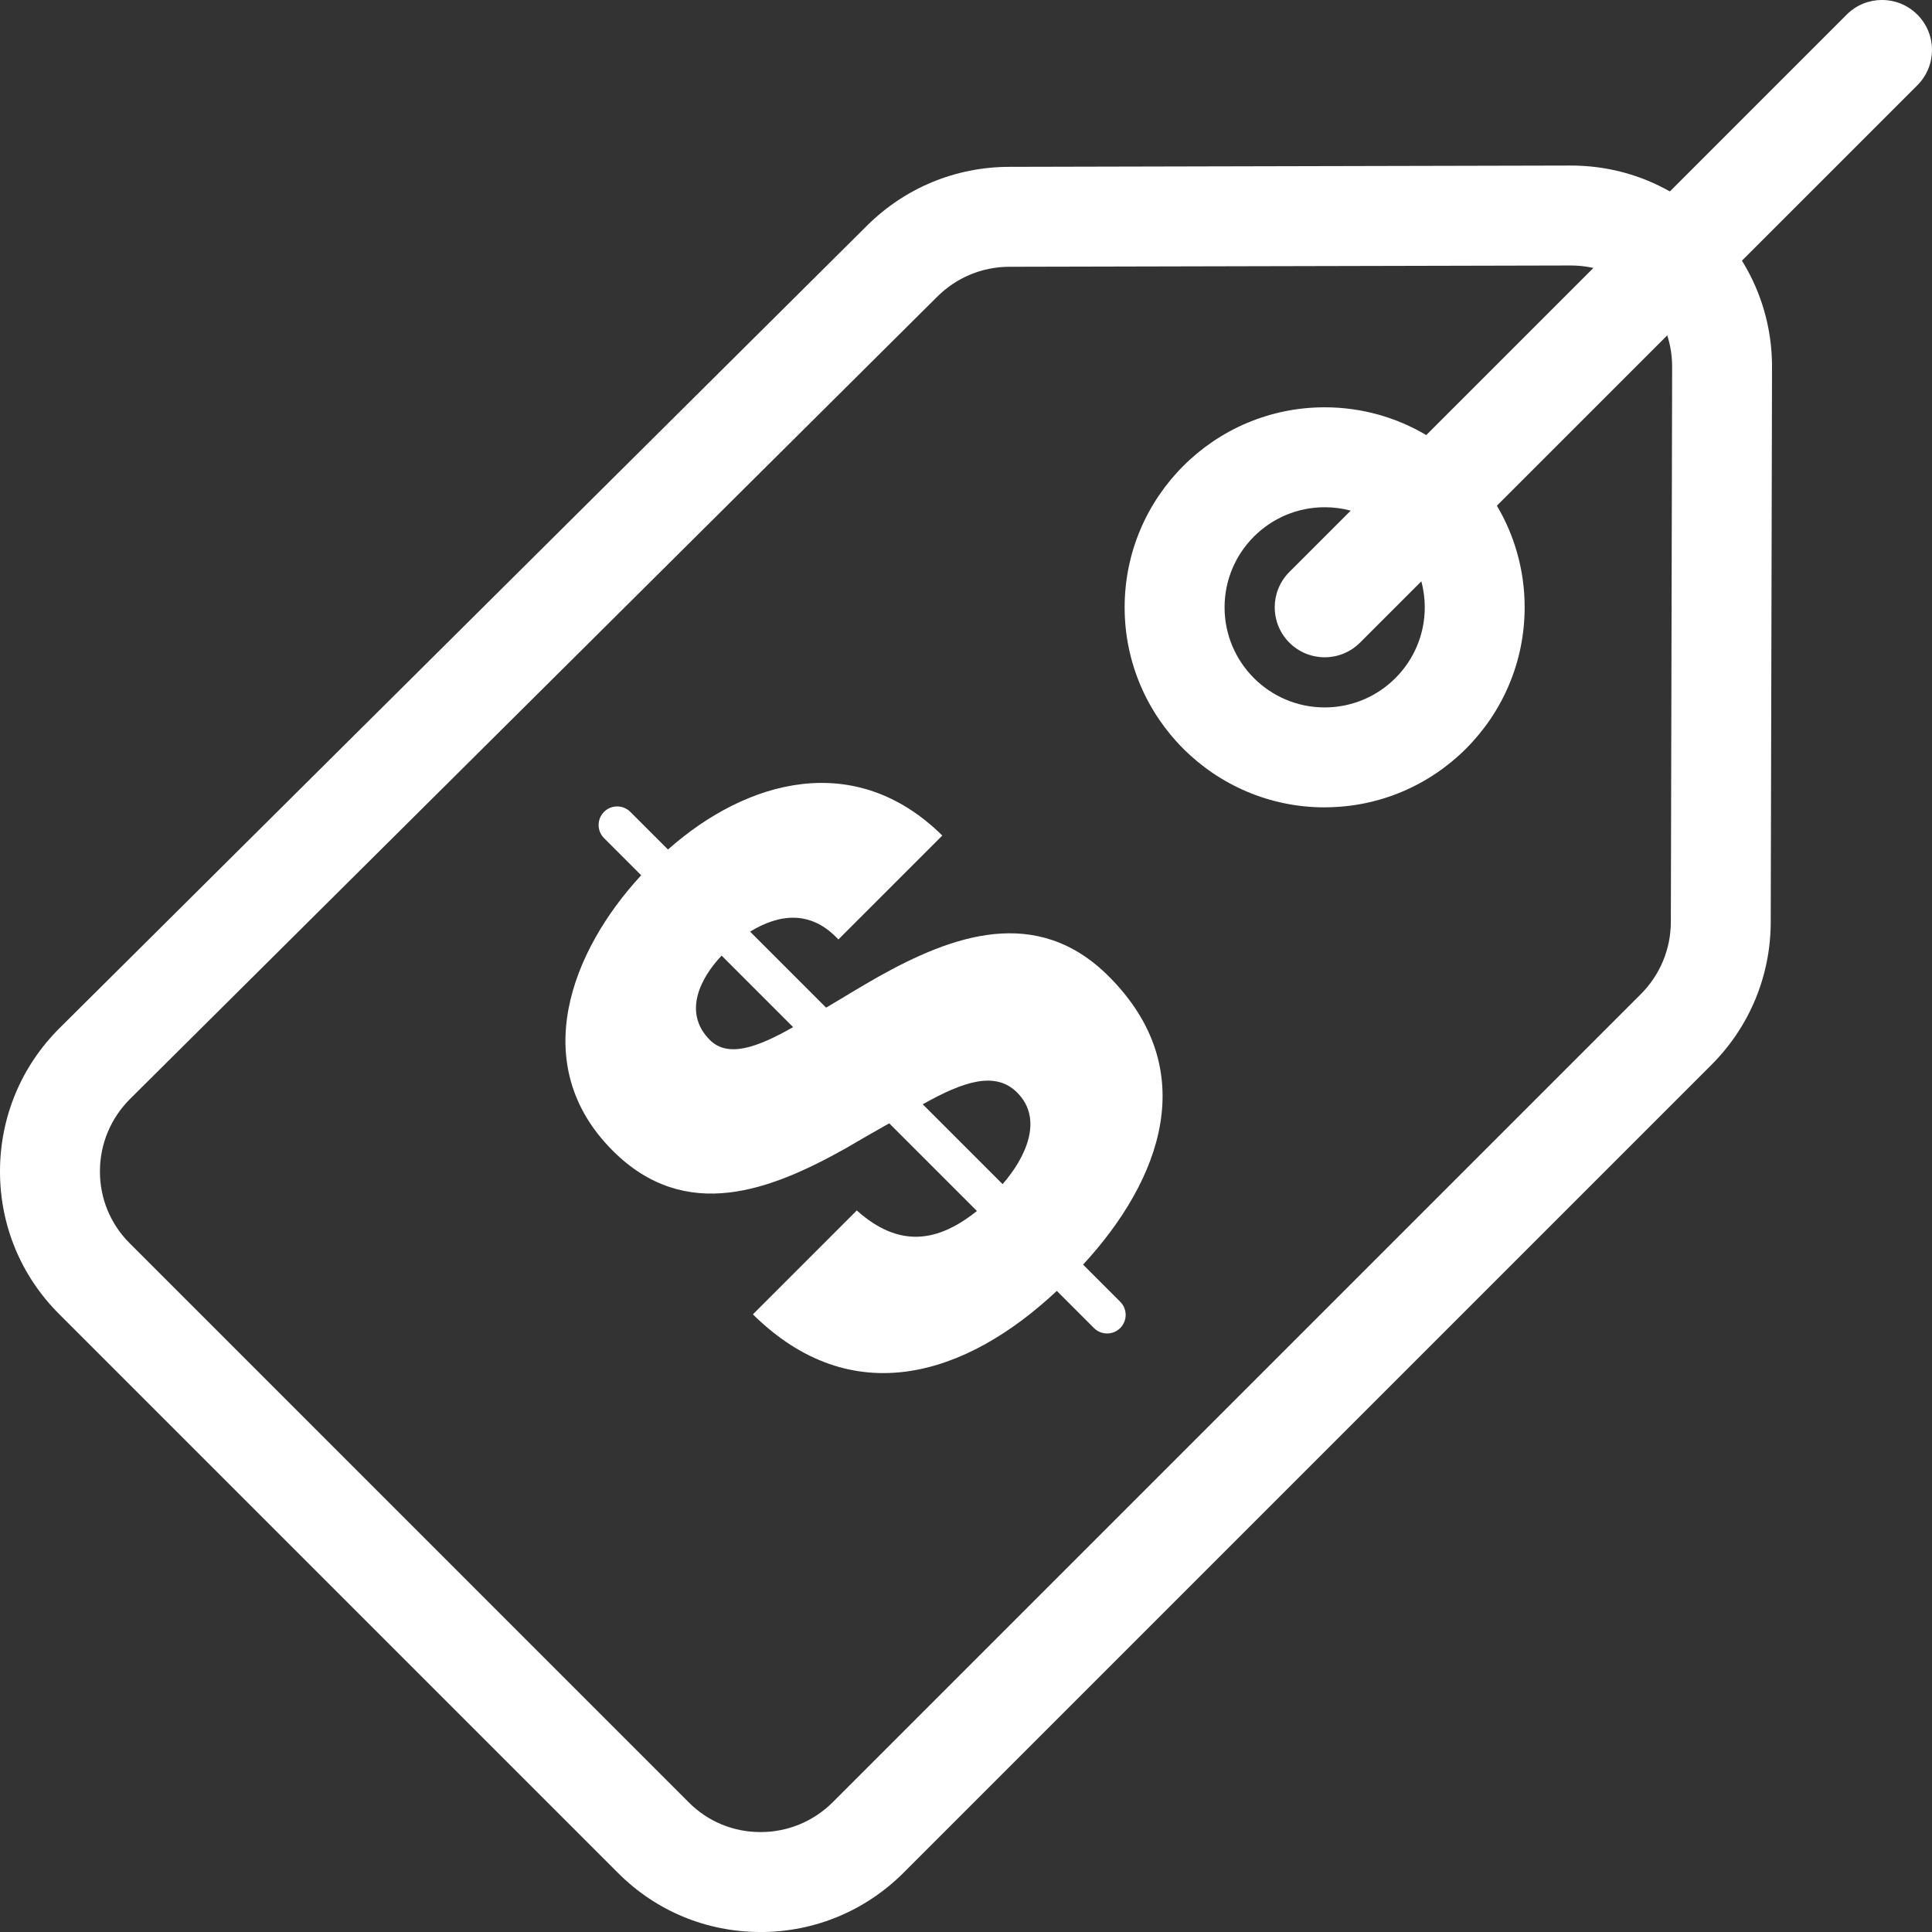 <?xml version="1.0" encoding="UTF-8"?>
<svg id="vectors" xmlns="http://www.w3.org/2000/svg" viewBox="0 0 464 464">
  <rect x="0" y="0" width="464" height="464" fill="#333333" stroke="none"/>
  <defs>
    <style>
      .cls-1 {
        fill: #fff;
        stroke-width: 0px;
      }
    </style>
  </defs>
  <g>
    <path class="cls-1" d="M318.14,193.9c-26.49,0-48.04-21.55-48.04-48.04s21.55-48.04,48.04-48.04c8.9,0,17.25,2.43,24.4,6.67L443.51,3.51c4.69-4.69,12.28-4.69,16.97,0,4.69,4.69,4.69,12.28,0,16.97l-100.98,100.97c4.24,7.16,6.67,15.5,6.67,24.4,0,26.49-21.55,48.04-48.04,48.04ZM318.14,121.82c-13.26,0-24.04,10.78-24.04,24.04s10.78,24.04,24.04,24.04,24.04-10.78,24.04-24.04c0-2.16-.29-4.25-.82-6.25l-14.73,14.73c-4.69,4.69-12.28,4.69-16.97,0-4.69-4.69-4.69-12.28,0-16.97l14.73-14.73c-1.99-.54-4.09-.82-6.25-.82Z"/>
    <path class="cls-1" d="M182.64,464c-12.92,0-25.05-5.02-34.17-14.14L14.14,315.53C5,306.38-.02,294.22,0,281.27c.02-13.01,5.12-25.24,14.37-34.42L208.2,54.22c9.15-9.1,21.28-14.12,34.17-14.15l134.79-.31h.12c12.91,0,25.04,5.02,34.16,14.14s14.17,21.33,14.14,34.29l-.31,133.29c-.03,12.92-5.09,25.1-14.25,34.27l-194,194c-9.17,9.17-21.34,14.23-34.28,14.26h-.11ZM242.42,64.07c-6.52.01-12.67,2.56-17.31,7.17L31.29,263.87c-4.69,4.66-7.28,10.85-7.29,17.44-.01,6.52,2.52,12.65,7.11,17.24l134.33,134.34c4.59,4.59,10.69,7.11,17.2,7.11h.06c6.55-.01,12.72-2.58,17.36-7.23l193.99-193.99c4.64-4.65,7.21-10.82,7.23-17.36l.31-133.29c.02-6.53-2.51-12.66-7.11-17.26-4.59-4.59-10.69-7.11-17.2-7.11h-.06l-134.79.31Z"/>
  </g>
  <path class="cls-1" d="M160.43,204.02c18.92-16.77,44.95-24.02,65.88-3.35l-24.96,24.96c-6.57-7.11-14.22-6.17-21.2-1.88l18.25,18.25c3.89-2.28,8.18-4.96,12.48-7.38,17.71-9.93,38.1-17.44,55.41-.13,22.41,22.41,12.61,48.84-6.17,69.23l8.92,8.92c1.74,1.74,1.74,4.56,0,6.31h0c-1.74,1.74-4.56,1.74-6.31,0l-8.92-8.92c-21.87,20.53-49.24,29.11-72.99,5.63l24.95-24.95c10.2,9.12,19.45,7.65,28.85.13l-21.06-21.06c-3.09,1.74-6.84,3.89-10.73,6.17-17.58,9.79-38.1,17.98-55.68.4-20.66-20.66-9.93-48.03,6.84-66.14l-8.92-8.92c-1.74-1.74-1.74-4.56,0-6.31h0c1.74-1.74,4.56-1.74,6.31,0l9.06,9.06v-.02ZM173.31,229.51c-5.1,5.37-9.39,13.68-2.82,20.26,4.29,4.29,11.27,1.88,19.99-3.09l-17.17-17.17ZM240.79,284.39c5.5-6.31,9.93-15.56,3.49-22-5.23-5.23-12.88-2.68-22.67,2.82l19.19,19.19h0Z"/>
</svg>